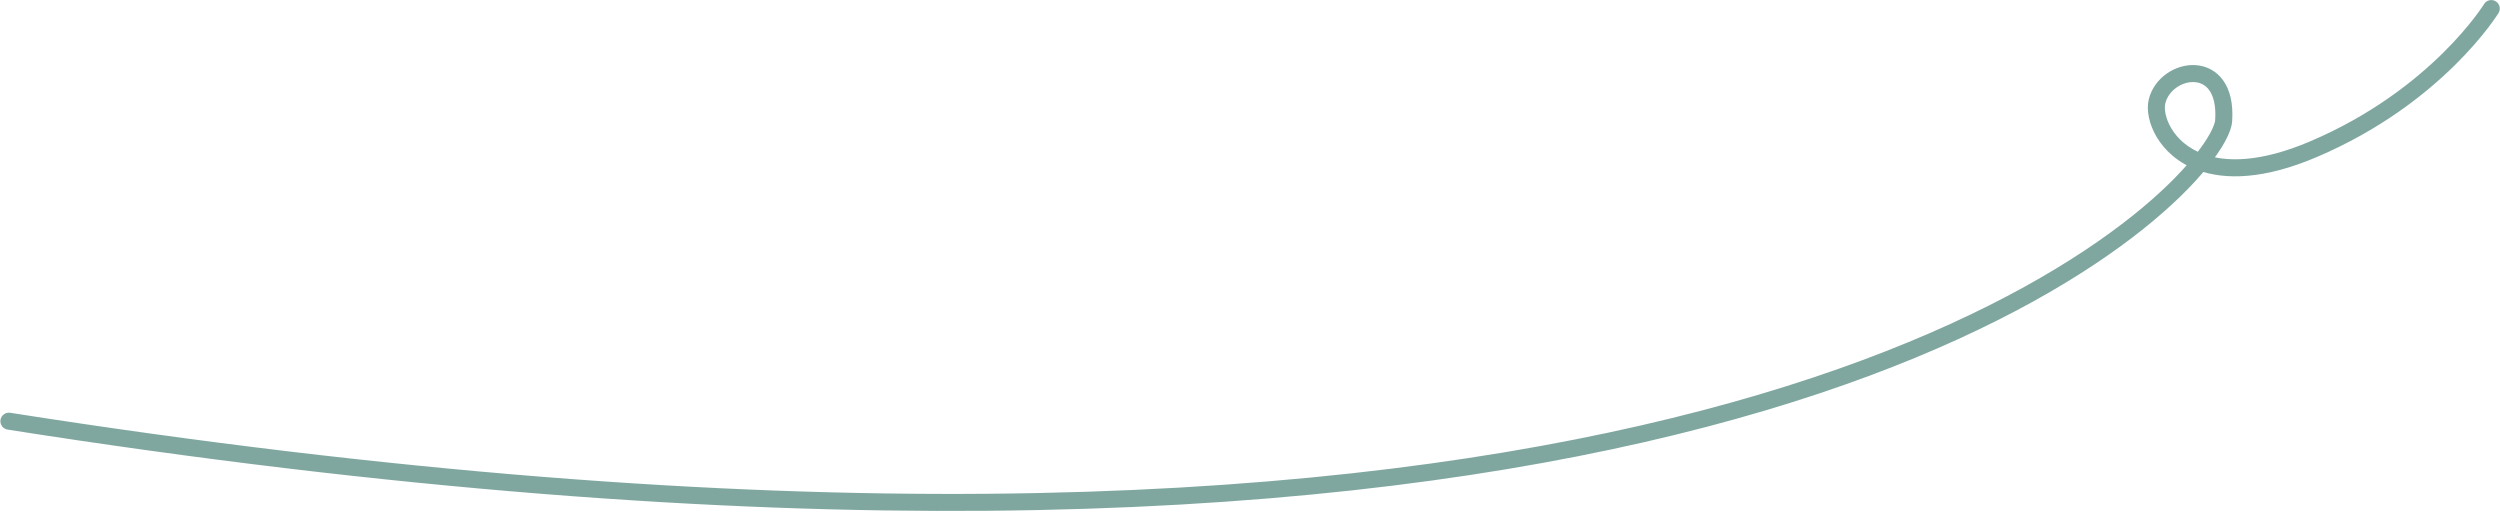 <svg xmlns="http://www.w3.org/2000/svg" fill="none" viewBox="0 0 1460 299" height="299" width="1460">
<path fill-opacity="0.502" fill="#005142" d="M4.427 250.885C1.715 250.459 -0.139 247.915 0.287 245.202C0.713 242.49 3.258 240.636 5.97 241.062L4.427 250.885ZM1450.67 2.405C1452.1 0.063 1455.16 -0.674 1457.5 0.759C1459.85 2.192 1460.58 5.253 1459.15 7.595L1450.67 2.405ZM5.97 241.062C907.467 382.687 1218.22 169.177 1281.25 91.533L1288.97 97.8C1222.51 179.665 907.029 392.684 4.427 250.885L5.97 241.062ZM1281.25 91.533C1285.61 86.161 1288.72 81.517 1290.75 77.762C1292.85 73.883 1293.58 71.355 1293.66 70.116L1303.58 70.785C1303.36 74.158 1301.83 78.192 1299.5 82.495C1297.1 86.921 1293.61 92.078 1288.97 97.8L1281.25 91.533ZM1293.66 70.116C1294.25 61.403 1292.53 55.958 1290.26 52.758C1288.05 49.655 1284.99 48.182 1281.63 47.955C1274.44 47.468 1266.39 52.705 1264.53 60.457L1254.86 58.134C1257.94 45.321 1270.63 37.245 1282.3 38.034C1288.37 38.444 1294.28 41.254 1298.36 46.998C1302.38 52.645 1304.27 60.609 1303.58 70.785L1293.66 70.116ZM1264.53 60.457C1263.83 63.394 1264.49 68.999 1268.08 74.998C1271.56 80.814 1277.57 86.605 1286.82 89.999L1283.39 99.334C1271.92 95.123 1264.14 87.789 1259.55 80.101C1255.06 72.596 1253.38 64.317 1254.86 58.134L1264.53 60.457ZM1286.82 89.999C1299.83 94.775 1319.9 95.016 1349.11 82.566L1353.01 91.714C1322.34 104.784 1299.54 105.261 1283.39 99.334L1286.82 89.999ZM1349.11 82.566C1384.68 67.411 1410.13 47.27 1426.68 30.947C1434.95 22.787 1440.99 15.587 1444.94 10.457C1446.91 7.892 1448.37 5.846 1449.31 4.457C1449.79 3.763 1450.14 3.233 1450.36 2.885C1450.47 2.711 1450.56 2.583 1450.61 2.502C1450.63 2.462 1450.65 2.433 1450.66 2.417C1450.66 2.409 1450.67 2.404 1450.67 2.402C1450.67 2.402 1450.67 2.405 1454.91 5C1459.15 7.595 1459.15 7.598 1459.15 7.598L1459.14 7.603C1459.14 7.607 1459.14 7.612 1459.14 7.617C1459.13 7.627 1459.12 7.641 1459.11 7.657C1459.09 7.691 1459.06 7.736 1459.03 7.794C1458.95 7.909 1458.85 8.072 1458.71 8.281C1458.44 8.699 1458.05 9.3 1457.52 10.068C1456.47 11.602 1454.91 13.802 1452.81 16.524C1448.62 21.968 1442.29 29.512 1433.66 38.026C1416.4 55.05 1389.94 75.98 1353.01 91.714L1349.11 82.566Z"></path>
</svg>
